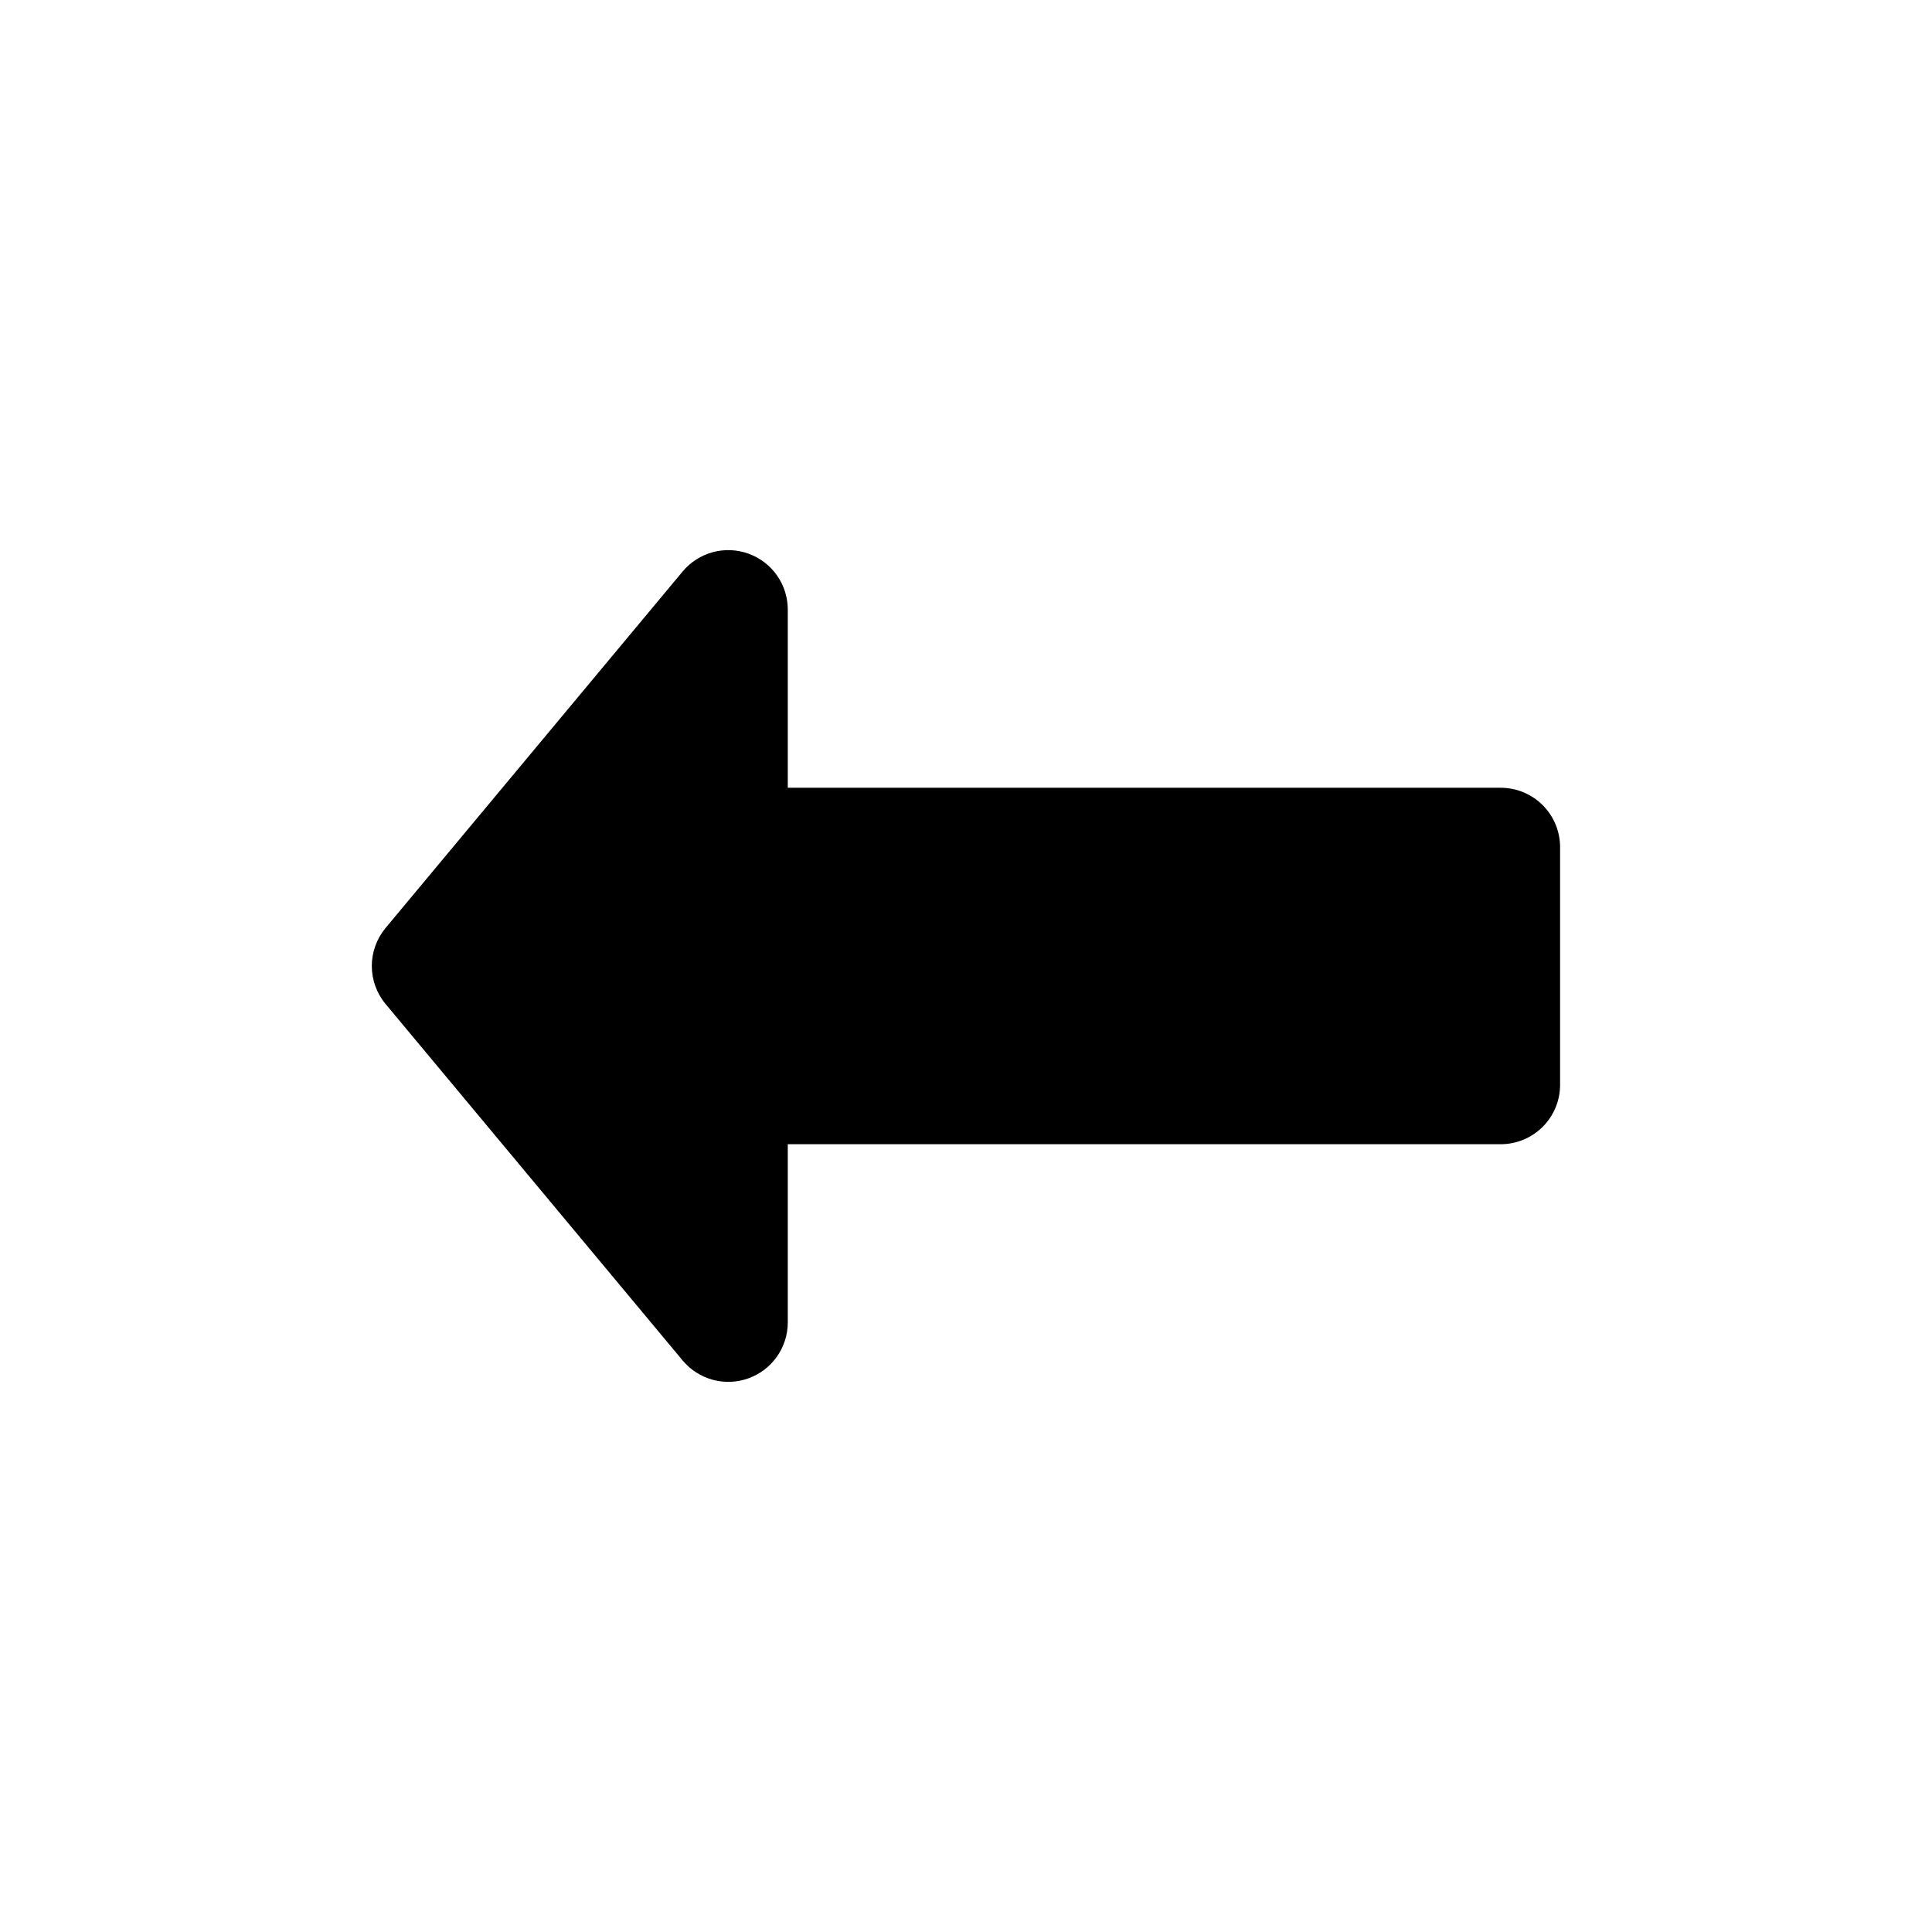 <?xml version="1.0" encoding="UTF-8"?>
<!-- Uploaded to: ICON Repo, www.iconrepo.com, Generator: ICON Repo Mixer Tools -->
<svg fill="#000000" width="800px" height="800px" version="1.1" viewBox="144 144 512 512" xmlns="http://www.w3.org/2000/svg">
 <path d="m557.44 368.51v62.977c0 4.176-1.656 8.18-4.609 11.133-2.953 2.949-6.957 4.609-11.133 4.609h-188.93v47.23c0 3.238-1 6.394-2.859 9.043-1.859 2.648-4.488 4.656-7.531 5.758-3.043 1.105-6.356 1.246-9.484 0.402-3.129-0.848-5.918-2.637-7.992-5.125l-78.719-94.465c-2.356-2.828-3.648-6.394-3.648-10.074 0-3.684 1.293-7.25 3.648-10.078l78.719-94.465c2.074-2.488 4.863-4.277 7.992-5.125 3.129-0.844 6.441-0.703 9.484 0.402 3.043 1.102 5.672 3.113 7.531 5.758 1.859 2.648 2.859 5.805 2.859 9.043v47.23h188.93c4.176 0 8.18 1.66 11.133 4.613s4.609 6.957 4.609 11.133z"/>
</svg>